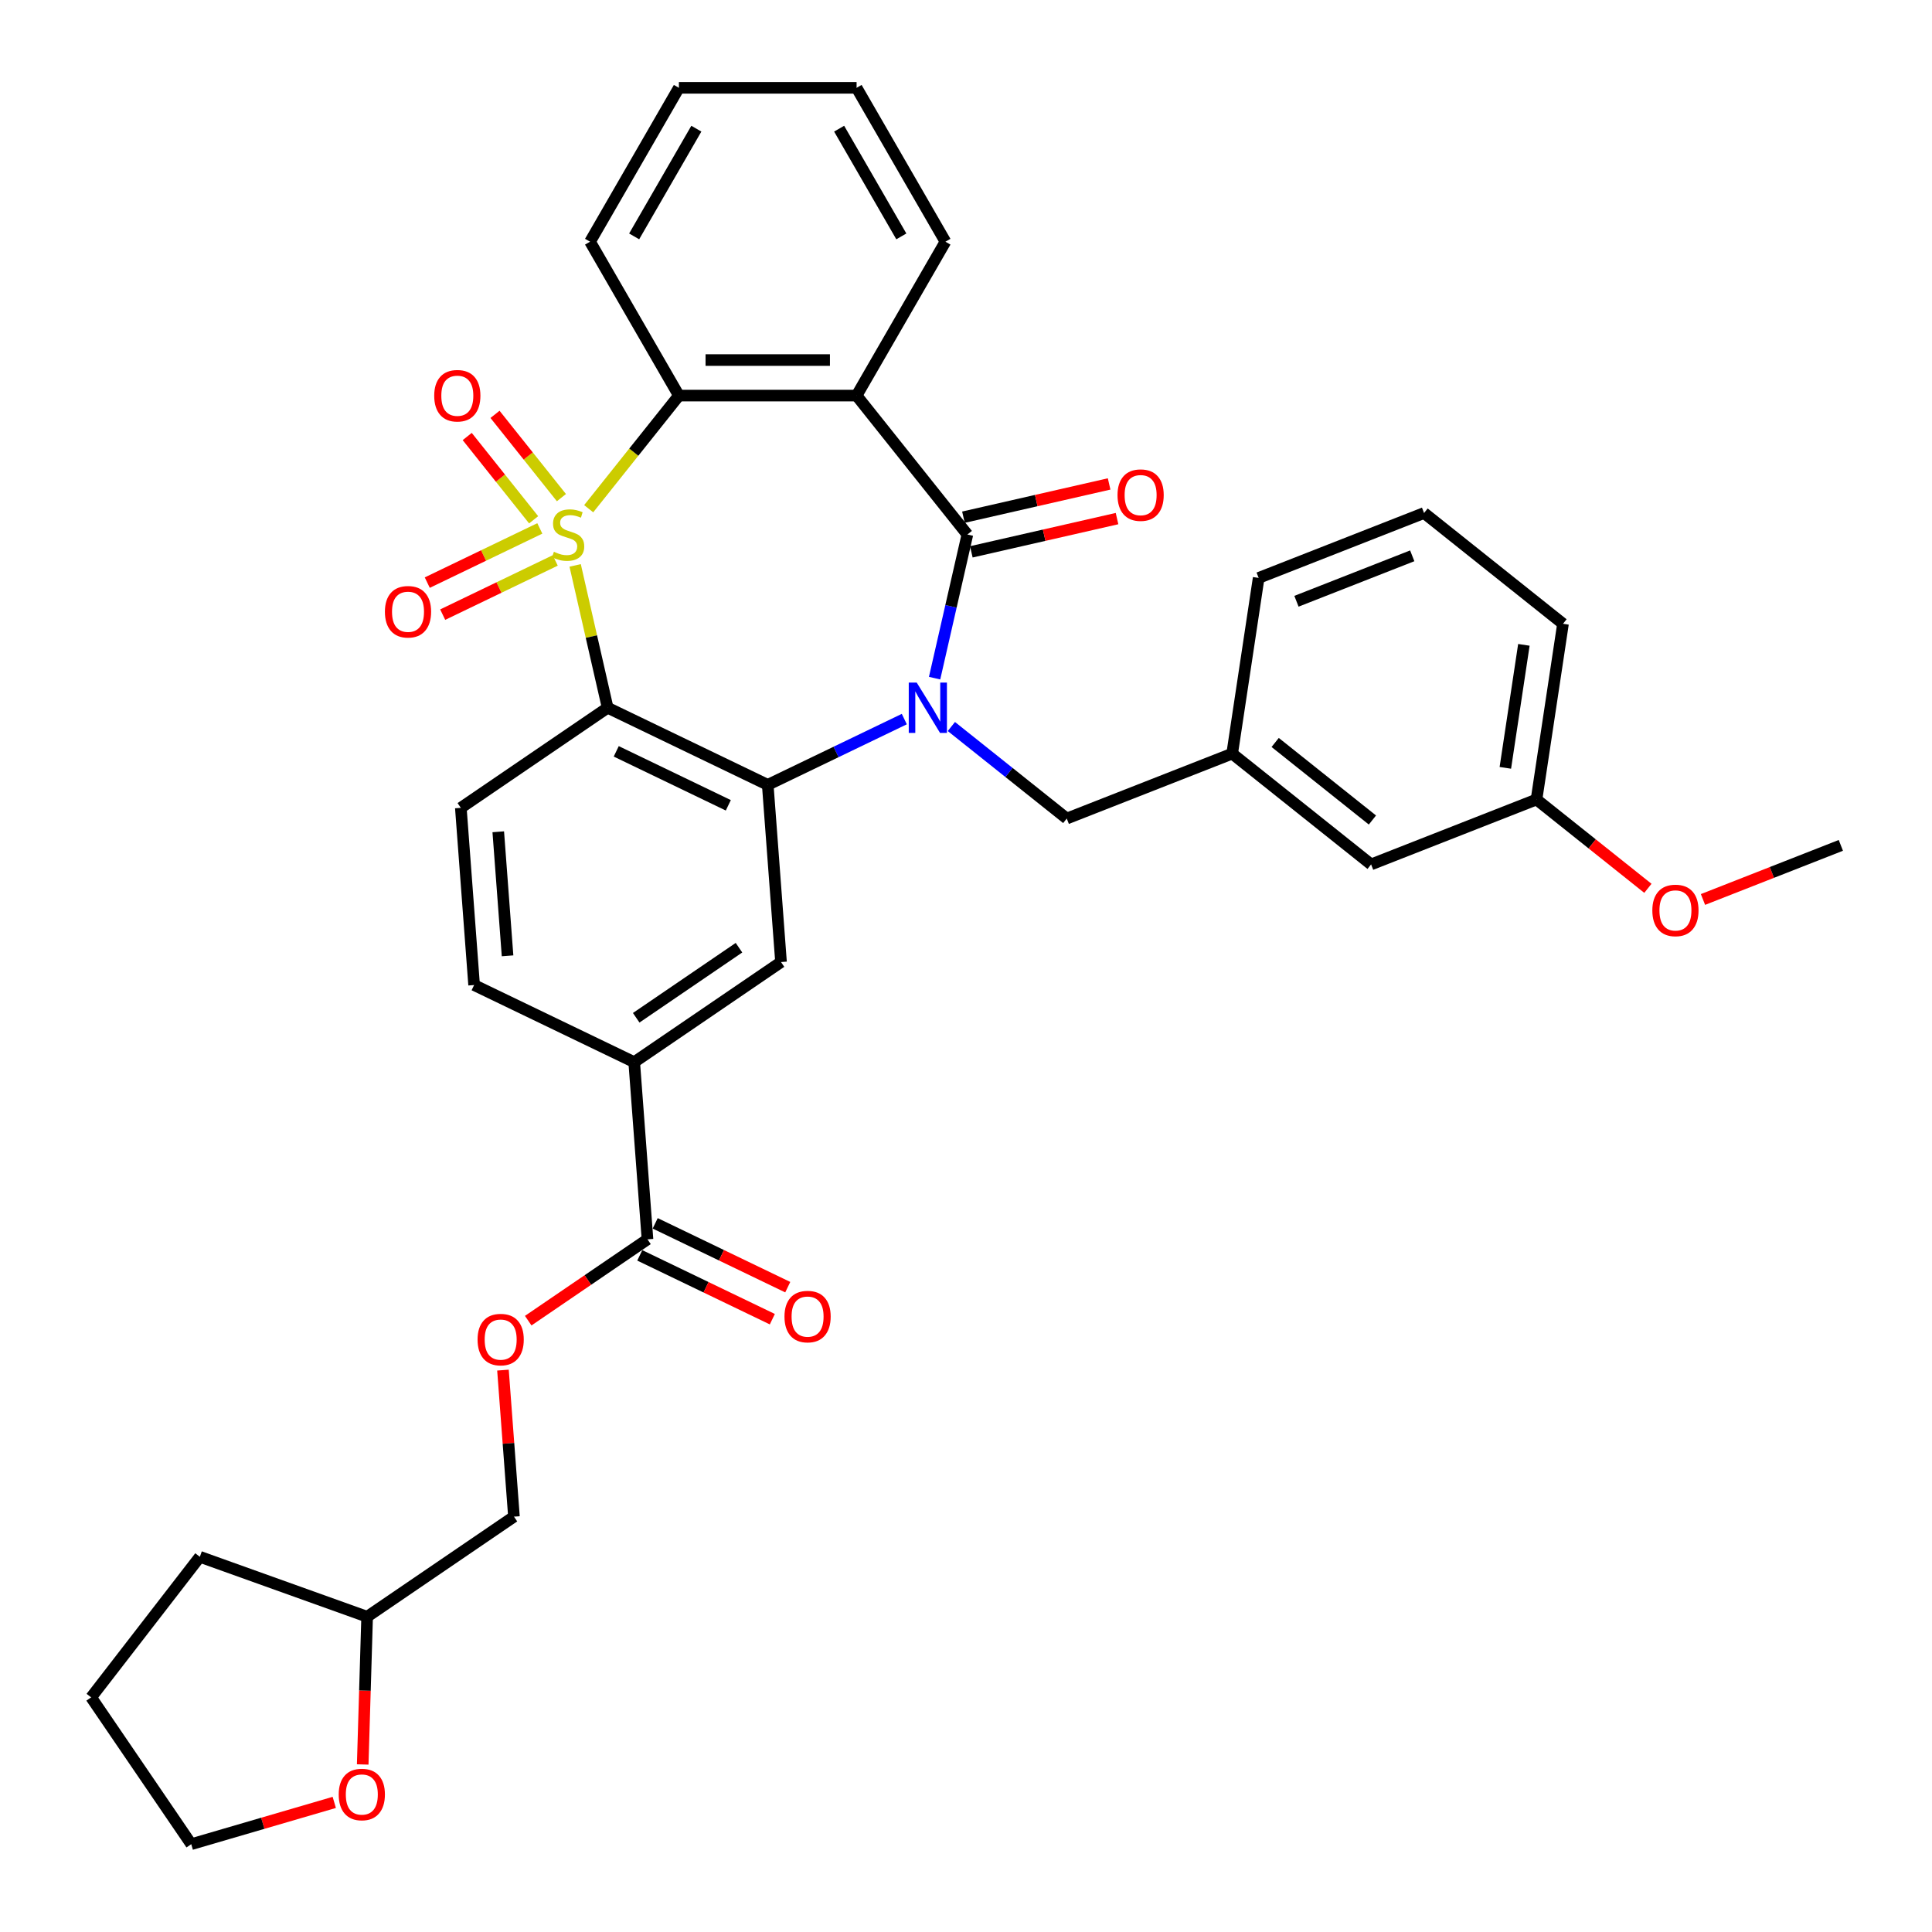 <?xml version='1.0' encoding='iso-8859-1'?>
<svg version='1.1' baseProfile='full'
              xmlns='http://www.w3.org/2000/svg'
                      xmlns:rdkit='http://www.rdkit.org/xml'
                      xmlns:xlink='http://www.w3.org/1999/xlink'
                  xml:space='preserve'
width='1000px' height='1000px' viewBox='0 0 1000 1000'>
<!-- END OF HEADER -->
<rect style='opacity:1.0;fill:#FFFFFF;stroke:none' width='1000' height='1000' x='0' y='0'> </rect>
<path class='bond-1' d='M 297.7,292.651 L 306.108,329.492' style='fill:none;fill-rule:evenodd;stroke:#CCCC00;stroke-width:6px;stroke-linecap:butt;stroke-linejoin:miter;stroke-opacity:1' />
<path class='bond-1' d='M 306.108,329.492 L 314.517,366.333' style='fill:none;fill-rule:evenodd;stroke:#000000;stroke-width:6px;stroke-linecap:butt;stroke-linejoin:miter;stroke-opacity:1' />
<path class='bond-5' d='M 304.702,263.31 L 328.049,234.034' style='fill:none;fill-rule:evenodd;stroke:#CCCC00;stroke-width:6px;stroke-linecap:butt;stroke-linejoin:miter;stroke-opacity:1' />
<path class='bond-5' d='M 328.049,234.034 L 351.396,204.758' style='fill:none;fill-rule:evenodd;stroke:#000000;stroke-width:6px;stroke-linecap:butt;stroke-linejoin:miter;stroke-opacity:1' />
<path class='bond-8' d='M 279.41,273.508 L 250.283,287.535' style='fill:none;fill-rule:evenodd;stroke:#CCCC00;stroke-width:6px;stroke-linecap:butt;stroke-linejoin:miter;stroke-opacity:1' />
<path class='bond-8' d='M 250.283,287.535 L 221.156,301.562' style='fill:none;fill-rule:evenodd;stroke:#FF0000;stroke-width:6px;stroke-linecap:butt;stroke-linejoin:miter;stroke-opacity:1' />
<path class='bond-8' d='M 287.391,290.081 L 258.264,304.108' style='fill:none;fill-rule:evenodd;stroke:#CCCC00;stroke-width:6px;stroke-linecap:butt;stroke-linejoin:miter;stroke-opacity:1' />
<path class='bond-8' d='M 258.264,304.108 L 229.137,318.135' style='fill:none;fill-rule:evenodd;stroke:#FF0000;stroke-width:6px;stroke-linecap:butt;stroke-linejoin:miter;stroke-opacity:1' />
<path class='bond-9' d='M 290.591,257.576 L 273.404,236.023' style='fill:none;fill-rule:evenodd;stroke:#CCCC00;stroke-width:6px;stroke-linecap:butt;stroke-linejoin:miter;stroke-opacity:1' />
<path class='bond-9' d='M 273.404,236.023 L 256.216,214.471' style='fill:none;fill-rule:evenodd;stroke:#FF0000;stroke-width:6px;stroke-linecap:butt;stroke-linejoin:miter;stroke-opacity:1' />
<path class='bond-9' d='M 276.21,269.045 L 259.022,247.492' style='fill:none;fill-rule:evenodd;stroke:#CCCC00;stroke-width:6px;stroke-linecap:butt;stroke-linejoin:miter;stroke-opacity:1' />
<path class='bond-9' d='M 259.022,247.492 L 241.835,225.94' style='fill:none;fill-rule:evenodd;stroke:#FF0000;stroke-width:6px;stroke-linecap:butt;stroke-linejoin:miter;stroke-opacity:1' />
<path class='bond-0' d='M 468.071,372.198 L 432.727,389.219' style='fill:none;fill-rule:evenodd;stroke:#0000FF;stroke-width:6px;stroke-linecap:butt;stroke-linejoin:miter;stroke-opacity:1' />
<path class='bond-0' d='M 432.727,389.219 L 397.383,406.239' style='fill:none;fill-rule:evenodd;stroke:#000000;stroke-width:6px;stroke-linecap:butt;stroke-linejoin:miter;stroke-opacity:1' />
<path class='bond-12' d='M 492.426,376.045 L 522.291,399.861' style='fill:none;fill-rule:evenodd;stroke:#0000FF;stroke-width:6px;stroke-linecap:butt;stroke-linejoin:miter;stroke-opacity:1' />
<path class='bond-12' d='M 522.291,399.861 L 552.156,423.678' style='fill:none;fill-rule:evenodd;stroke:#000000;stroke-width:6px;stroke-linecap:butt;stroke-linejoin:miter;stroke-opacity:1' />
<path class='bond-35' d='M 483.746,351.011 L 492.23,313.838' style='fill:none;fill-rule:evenodd;stroke:#0000FF;stroke-width:6px;stroke-linecap:butt;stroke-linejoin:miter;stroke-opacity:1' />
<path class='bond-35' d='M 492.23,313.838 L 500.714,276.666' style='fill:none;fill-rule:evenodd;stroke:#000000;stroke-width:6px;stroke-linecap:butt;stroke-linejoin:miter;stroke-opacity:1' />
<path class='bond-3' d='M 314.517,366.333 L 397.383,406.239' style='fill:none;fill-rule:evenodd;stroke:#000000;stroke-width:6px;stroke-linecap:butt;stroke-linejoin:miter;stroke-opacity:1' />
<path class='bond-3' d='M 318.966,388.892 L 376.972,416.827' style='fill:none;fill-rule:evenodd;stroke:#000000;stroke-width:6px;stroke-linecap:butt;stroke-linejoin:miter;stroke-opacity:1' />
<path class='bond-10' d='M 314.517,366.333 L 238.525,418.144' style='fill:none;fill-rule:evenodd;stroke:#000000;stroke-width:6px;stroke-linecap:butt;stroke-linejoin:miter;stroke-opacity:1' />
<path class='bond-2' d='M 500.714,276.666 L 443.37,204.758' style='fill:none;fill-rule:evenodd;stroke:#000000;stroke-width:6px;stroke-linecap:butt;stroke-linejoin:miter;stroke-opacity:1' />
<path class='bond-13' d='M 502.761,285.632 L 540.467,277.026' style='fill:none;fill-rule:evenodd;stroke:#000000;stroke-width:6px;stroke-linecap:butt;stroke-linejoin:miter;stroke-opacity:1' />
<path class='bond-13' d='M 540.467,277.026 L 578.173,268.42' style='fill:none;fill-rule:evenodd;stroke:#FF0000;stroke-width:6px;stroke-linecap:butt;stroke-linejoin:miter;stroke-opacity:1' />
<path class='bond-13' d='M 498.668,267.699 L 536.374,259.093' style='fill:none;fill-rule:evenodd;stroke:#000000;stroke-width:6px;stroke-linecap:butt;stroke-linejoin:miter;stroke-opacity:1' />
<path class='bond-13' d='M 536.374,259.093 L 574.079,250.487' style='fill:none;fill-rule:evenodd;stroke:#FF0000;stroke-width:6px;stroke-linecap:butt;stroke-linejoin:miter;stroke-opacity:1' />
<path class='bond-6' d='M 397.383,406.239 L 404.256,497.956' style='fill:none;fill-rule:evenodd;stroke:#000000;stroke-width:6px;stroke-linecap:butt;stroke-linejoin:miter;stroke-opacity:1' />
<path class='bond-4' d='M 443.37,204.758 L 351.396,204.758' style='fill:none;fill-rule:evenodd;stroke:#000000;stroke-width:6px;stroke-linecap:butt;stroke-linejoin:miter;stroke-opacity:1' />
<path class='bond-4' d='M 429.574,186.363 L 365.192,186.363' style='fill:none;fill-rule:evenodd;stroke:#000000;stroke-width:6px;stroke-linecap:butt;stroke-linejoin:miter;stroke-opacity:1' />
<path class='bond-19' d='M 443.37,204.758 L 489.356,125.106' style='fill:none;fill-rule:evenodd;stroke:#000000;stroke-width:6px;stroke-linecap:butt;stroke-linejoin:miter;stroke-opacity:1' />
<path class='bond-24' d='M 351.396,204.758 L 305.409,125.106' style='fill:none;fill-rule:evenodd;stroke:#000000;stroke-width:6px;stroke-linecap:butt;stroke-linejoin:miter;stroke-opacity:1' />
<path class='bond-37' d='M 404.256,497.956 L 328.264,549.767' style='fill:none;fill-rule:evenodd;stroke:#000000;stroke-width:6px;stroke-linecap:butt;stroke-linejoin:miter;stroke-opacity:1' />
<path class='bond-37' d='M 382.495,490.529 L 329.3,526.796' style='fill:none;fill-rule:evenodd;stroke:#000000;stroke-width:6px;stroke-linecap:butt;stroke-linejoin:miter;stroke-opacity:1' />
<path class='bond-7' d='M 335.137,641.483 L 328.264,549.767' style='fill:none;fill-rule:evenodd;stroke:#000000;stroke-width:6px;stroke-linecap:butt;stroke-linejoin:miter;stroke-opacity:1' />
<path class='bond-14' d='M 335.137,641.483 L 304.269,662.529' style='fill:none;fill-rule:evenodd;stroke:#000000;stroke-width:6px;stroke-linecap:butt;stroke-linejoin:miter;stroke-opacity:1' />
<path class='bond-14' d='M 304.269,662.529 L 273.401,683.574' style='fill:none;fill-rule:evenodd;stroke:#FF0000;stroke-width:6px;stroke-linecap:butt;stroke-linejoin:miter;stroke-opacity:1' />
<path class='bond-16' d='M 331.146,649.77 L 365.451,666.29' style='fill:none;fill-rule:evenodd;stroke:#000000;stroke-width:6px;stroke-linecap:butt;stroke-linejoin:miter;stroke-opacity:1' />
<path class='bond-16' d='M 365.451,666.29 L 399.756,682.81' style='fill:none;fill-rule:evenodd;stroke:#FF0000;stroke-width:6px;stroke-linecap:butt;stroke-linejoin:miter;stroke-opacity:1' />
<path class='bond-16' d='M 339.127,633.197 L 373.432,649.717' style='fill:none;fill-rule:evenodd;stroke:#000000;stroke-width:6px;stroke-linecap:butt;stroke-linejoin:miter;stroke-opacity:1' />
<path class='bond-16' d='M 373.432,649.717 L 407.737,666.237' style='fill:none;fill-rule:evenodd;stroke:#FF0000;stroke-width:6px;stroke-linecap:butt;stroke-linejoin:miter;stroke-opacity:1' />
<path class='bond-15' d='M 238.525,418.144 L 245.398,509.861' style='fill:none;fill-rule:evenodd;stroke:#000000;stroke-width:6px;stroke-linecap:butt;stroke-linejoin:miter;stroke-opacity:1' />
<path class='bond-15' d='M 257.899,430.527 L 262.711,494.729' style='fill:none;fill-rule:evenodd;stroke:#000000;stroke-width:6px;stroke-linecap:butt;stroke-linejoin:miter;stroke-opacity:1' />
<path class='bond-11' d='M 328.264,549.767 L 245.398,509.861' style='fill:none;fill-rule:evenodd;stroke:#000000;stroke-width:6px;stroke-linecap:butt;stroke-linejoin:miter;stroke-opacity:1' />
<path class='bond-17' d='M 552.156,423.678 L 637.772,390.076' style='fill:none;fill-rule:evenodd;stroke:#000000;stroke-width:6px;stroke-linecap:butt;stroke-linejoin:miter;stroke-opacity:1' />
<path class='bond-21' d='M 260.334,709.168 L 263.176,747.089' style='fill:none;fill-rule:evenodd;stroke:#FF0000;stroke-width:6px;stroke-linecap:butt;stroke-linejoin:miter;stroke-opacity:1' />
<path class='bond-21' d='M 263.176,747.089 L 266.018,785.01' style='fill:none;fill-rule:evenodd;stroke:#000000;stroke-width:6px;stroke-linecap:butt;stroke-linejoin:miter;stroke-opacity:1' />
<path class='bond-20' d='M 637.772,390.076 L 709.68,447.421' style='fill:none;fill-rule:evenodd;stroke:#000000;stroke-width:6px;stroke-linecap:butt;stroke-linejoin:miter;stroke-opacity:1' />
<path class='bond-20' d='M 660.027,384.296 L 710.363,424.438' style='fill:none;fill-rule:evenodd;stroke:#000000;stroke-width:6px;stroke-linecap:butt;stroke-linejoin:miter;stroke-opacity:1' />
<path class='bond-27' d='M 637.772,390.076 L 651.48,299.13' style='fill:none;fill-rule:evenodd;stroke:#000000;stroke-width:6px;stroke-linecap:butt;stroke-linejoin:miter;stroke-opacity:1' />
<path class='bond-18' d='M 187.737,913.284 L 188.881,875.052' style='fill:none;fill-rule:evenodd;stroke:#FF0000;stroke-width:6px;stroke-linecap:butt;stroke-linejoin:miter;stroke-opacity:1' />
<path class='bond-18' d='M 188.881,875.052 L 190.026,836.821' style='fill:none;fill-rule:evenodd;stroke:#000000;stroke-width:6px;stroke-linecap:butt;stroke-linejoin:miter;stroke-opacity:1' />
<path class='bond-28' d='M 173.018,932.918 L 136.004,943.732' style='fill:none;fill-rule:evenodd;stroke:#FF0000;stroke-width:6px;stroke-linecap:butt;stroke-linejoin:miter;stroke-opacity:1' />
<path class='bond-28' d='M 136.004,943.732 L 98.991,954.545' style='fill:none;fill-rule:evenodd;stroke:#000000;stroke-width:6px;stroke-linecap:butt;stroke-linejoin:miter;stroke-opacity:1' />
<path class='bond-36' d='M 489.356,125.106 L 443.37,45.455' style='fill:none;fill-rule:evenodd;stroke:#000000;stroke-width:6px;stroke-linecap:butt;stroke-linejoin:miter;stroke-opacity:1' />
<path class='bond-36' d='M 466.528,122.356 L 434.337,66.6' style='fill:none;fill-rule:evenodd;stroke:#000000;stroke-width:6px;stroke-linecap:butt;stroke-linejoin:miter;stroke-opacity:1' />
<path class='bond-23' d='M 709.68,447.421 L 795.296,413.819' style='fill:none;fill-rule:evenodd;stroke:#000000;stroke-width:6px;stroke-linecap:butt;stroke-linejoin:miter;stroke-opacity:1' />
<path class='bond-22' d='M 266.018,785.01 L 190.026,836.821' style='fill:none;fill-rule:evenodd;stroke:#000000;stroke-width:6px;stroke-linecap:butt;stroke-linejoin:miter;stroke-opacity:1' />
<path class='bond-31' d='M 190.026,836.821 L 103.443,805.795' style='fill:none;fill-rule:evenodd;stroke:#000000;stroke-width:6px;stroke-linecap:butt;stroke-linejoin:miter;stroke-opacity:1' />
<path class='bond-25' d='M 795.296,413.819 L 824.122,436.807' style='fill:none;fill-rule:evenodd;stroke:#000000;stroke-width:6px;stroke-linecap:butt;stroke-linejoin:miter;stroke-opacity:1' />
<path class='bond-25' d='M 824.122,436.807 L 852.948,459.795' style='fill:none;fill-rule:evenodd;stroke:#FF0000;stroke-width:6px;stroke-linecap:butt;stroke-linejoin:miter;stroke-opacity:1' />
<path class='bond-38' d='M 795.296,413.819 L 809.004,322.873' style='fill:none;fill-rule:evenodd;stroke:#000000;stroke-width:6px;stroke-linecap:butt;stroke-linejoin:miter;stroke-opacity:1' />
<path class='bond-38' d='M 779.163,397.436 L 788.758,333.773' style='fill:none;fill-rule:evenodd;stroke:#000000;stroke-width:6px;stroke-linecap:butt;stroke-linejoin:miter;stroke-opacity:1' />
<path class='bond-33' d='M 305.409,125.106 L 351.396,45.455' style='fill:none;fill-rule:evenodd;stroke:#000000;stroke-width:6px;stroke-linecap:butt;stroke-linejoin:miter;stroke-opacity:1' />
<path class='bond-33' d='M 328.237,122.356 L 360.428,66.6' style='fill:none;fill-rule:evenodd;stroke:#000000;stroke-width:6px;stroke-linecap:butt;stroke-linejoin:miter;stroke-opacity:1' />
<path class='bond-30' d='M 881.46,465.569 L 917.14,451.566' style='fill:none;fill-rule:evenodd;stroke:#FF0000;stroke-width:6px;stroke-linecap:butt;stroke-linejoin:miter;stroke-opacity:1' />
<path class='bond-30' d='M 917.14,451.566 L 952.82,437.562' style='fill:none;fill-rule:evenodd;stroke:#000000;stroke-width:6px;stroke-linecap:butt;stroke-linejoin:miter;stroke-opacity:1' />
<path class='bond-26' d='M 737.096,265.528 L 651.48,299.13' style='fill:none;fill-rule:evenodd;stroke:#000000;stroke-width:6px;stroke-linecap:butt;stroke-linejoin:miter;stroke-opacity:1' />
<path class='bond-26' d='M 730.974,287.692 L 671.043,311.213' style='fill:none;fill-rule:evenodd;stroke:#000000;stroke-width:6px;stroke-linecap:butt;stroke-linejoin:miter;stroke-opacity:1' />
<path class='bond-29' d='M 737.096,265.528 L 809.004,322.873' style='fill:none;fill-rule:evenodd;stroke:#000000;stroke-width:6px;stroke-linecap:butt;stroke-linejoin:miter;stroke-opacity:1' />
<path class='bond-39' d='M 98.991,954.545 L 47.18,878.553' style='fill:none;fill-rule:evenodd;stroke:#000000;stroke-width:6px;stroke-linecap:butt;stroke-linejoin:miter;stroke-opacity:1' />
<path class='bond-34' d='M 103.443,805.795 L 47.18,878.553' style='fill:none;fill-rule:evenodd;stroke:#000000;stroke-width:6px;stroke-linecap:butt;stroke-linejoin:miter;stroke-opacity:1' />
<path class='bond-32' d='M 443.37,45.455 L 351.396,45.455' style='fill:none;fill-rule:evenodd;stroke:#000000;stroke-width:6px;stroke-linecap:butt;stroke-linejoin:miter;stroke-opacity:1' />
<path  class='atom-0' d='M 286.693 285.606
Q 286.988 285.716, 288.202 286.231
Q 289.416 286.746, 290.74 287.077
Q 292.101 287.371, 293.426 287.371
Q 295.891 287.371, 297.325 286.194
Q 298.76 284.98, 298.76 282.883
Q 298.76 281.448, 298.024 280.565
Q 297.325 279.682, 296.222 279.204
Q 295.118 278.726, 293.279 278.174
Q 290.961 277.475, 289.563 276.813
Q 288.202 276.151, 287.208 274.753
Q 286.252 273.355, 286.252 271
Q 286.252 267.726, 288.459 265.702
Q 290.703 263.679, 295.118 263.679
Q 298.135 263.679, 301.556 265.114
L 300.71 267.947
Q 297.583 266.659, 295.228 266.659
Q 292.69 266.659, 291.292 267.726
Q 289.894 268.756, 289.931 270.559
Q 289.931 271.957, 290.63 272.803
Q 291.366 273.649, 292.396 274.127
Q 293.463 274.605, 295.228 275.157
Q 297.583 275.893, 298.981 276.629
Q 300.379 277.365, 301.372 278.873
Q 302.402 280.345, 302.402 282.883
Q 302.402 286.488, 299.974 288.438
Q 297.583 290.351, 293.573 290.351
Q 291.255 290.351, 289.489 289.836
Q 287.76 289.358, 285.7 288.512
L 286.693 285.606
' fill='#CCCC00'/>
<path  class='atom-1' d='M 474.491 353.31
L 483.026 367.106
Q 483.872 368.467, 485.233 370.932
Q 486.594 373.397, 486.668 373.544
L 486.668 353.31
L 490.126 353.31
L 490.126 379.357
L 486.558 379.357
L 477.397 364.273
Q 476.33 362.507, 475.19 360.484
Q 474.086 358.46, 473.755 357.835
L 473.755 379.357
L 470.37 379.357
L 470.37 353.31
L 474.491 353.31
' fill='#0000FF'/>
<path  class='atom-9' d='M 199.229 316.645
Q 199.229 310.391, 202.319 306.896
Q 205.41 303.401, 211.186 303.401
Q 216.962 303.401, 220.052 306.896
Q 223.142 310.391, 223.142 316.645
Q 223.142 322.973, 220.015 326.578
Q 216.888 330.147, 211.186 330.147
Q 205.447 330.147, 202.319 326.578
Q 199.229 323.01, 199.229 316.645
M 211.186 327.204
Q 215.159 327.204, 217.293 324.555
Q 219.463 321.869, 219.463 316.645
Q 219.463 311.531, 217.293 308.956
Q 215.159 306.344, 211.186 306.344
Q 207.212 306.344, 205.042 308.919
Q 202.908 311.495, 202.908 316.645
Q 202.908 321.906, 205.042 324.555
Q 207.212 327.204, 211.186 327.204
' fill='#FF0000'/>
<path  class='atom-10' d='M 224.75 204.831
Q 224.75 198.577, 227.84 195.082
Q 230.931 191.587, 236.706 191.587
Q 242.482 191.587, 245.573 195.082
Q 248.663 198.577, 248.663 204.831
Q 248.663 211.159, 245.536 214.764
Q 242.409 218.333, 236.706 218.333
Q 230.967 218.333, 227.84 214.764
Q 224.75 211.196, 224.75 204.831
M 236.706 215.39
Q 240.68 215.39, 242.814 212.741
Q 244.984 210.055, 244.984 204.831
Q 244.984 199.718, 242.814 197.142
Q 240.68 194.53, 236.706 194.53
Q 232.733 194.53, 230.563 197.106
Q 228.429 199.681, 228.429 204.831
Q 228.429 210.092, 230.563 212.741
Q 232.733 215.39, 236.706 215.39
' fill='#FF0000'/>
<path  class='atom-14' d='M 578.425 256.273
Q 578.425 250.019, 581.516 246.524
Q 584.606 243.029, 590.382 243.029
Q 596.158 243.029, 599.248 246.524
Q 602.339 250.019, 602.339 256.273
Q 602.339 262.601, 599.211 266.206
Q 596.084 269.775, 590.382 269.775
Q 584.643 269.775, 581.516 266.206
Q 578.425 262.638, 578.425 256.273
M 590.382 266.832
Q 594.355 266.832, 596.489 264.183
Q 598.66 261.497, 598.66 256.273
Q 598.66 251.159, 596.489 248.584
Q 594.355 245.972, 590.382 245.972
Q 586.409 245.972, 584.238 248.547
Q 582.104 251.123, 582.104 256.273
Q 582.104 261.534, 584.238 264.183
Q 586.409 266.832, 590.382 266.832
' fill='#FF0000'/>
<path  class='atom-15' d='M 247.188 693.367
Q 247.188 687.113, 250.278 683.618
Q 253.369 680.123, 259.145 680.123
Q 264.921 680.123, 268.011 683.618
Q 271.101 687.113, 271.101 693.367
Q 271.101 699.695, 267.974 703.3
Q 264.847 706.869, 259.145 706.869
Q 253.405 706.869, 250.278 703.3
Q 247.188 699.732, 247.188 693.367
M 259.145 703.926
Q 263.118 703.926, 265.252 701.277
Q 267.422 698.591, 267.422 693.367
Q 267.422 688.254, 265.252 685.678
Q 263.118 683.066, 259.145 683.066
Q 255.171 683.066, 253.001 685.642
Q 250.867 688.217, 250.867 693.367
Q 250.867 698.628, 253.001 701.277
Q 255.171 703.926, 259.145 703.926
' fill='#FF0000'/>
<path  class='atom-17' d='M 406.046 681.463
Q 406.046 675.208, 409.136 671.713
Q 412.226 668.218, 418.002 668.218
Q 423.778 668.218, 426.869 671.713
Q 429.959 675.208, 429.959 681.463
Q 429.959 687.79, 426.832 691.396
Q 423.705 694.964, 418.002 694.964
Q 412.263 694.964, 409.136 691.396
Q 406.046 687.827, 406.046 681.463
M 418.002 692.021
Q 421.976 692.021, 424.109 689.372
Q 426.28 686.687, 426.28 681.463
Q 426.28 676.349, 424.109 673.774
Q 421.976 671.162, 418.002 671.162
Q 414.029 671.162, 411.858 673.737
Q 409.725 676.312, 409.725 681.463
Q 409.725 686.723, 411.858 689.372
Q 414.029 692.021, 418.002 692.021
' fill='#FF0000'/>
<path  class='atom-19' d='M 175.318 928.827
Q 175.318 922.573, 178.408 919.078
Q 181.498 915.583, 187.274 915.583
Q 193.05 915.583, 196.14 919.078
Q 199.231 922.573, 199.231 928.827
Q 199.231 935.155, 196.104 938.76
Q 192.976 942.329, 187.274 942.329
Q 181.535 942.329, 178.408 938.76
Q 175.318 935.192, 175.318 928.827
M 187.274 939.386
Q 191.247 939.386, 193.381 936.737
Q 195.552 934.051, 195.552 928.827
Q 195.552 923.713, 193.381 921.138
Q 191.247 918.526, 187.274 918.526
Q 183.301 918.526, 181.13 921.101
Q 178.996 923.677, 178.996 928.827
Q 178.996 934.088, 181.13 936.737
Q 183.301 939.386, 187.274 939.386
' fill='#FF0000'/>
<path  class='atom-26' d='M 855.247 471.238
Q 855.247 464.983, 858.338 461.488
Q 861.428 457.993, 867.204 457.993
Q 872.98 457.993, 876.07 461.488
Q 879.16 464.983, 879.16 471.238
Q 879.16 477.565, 876.033 481.171
Q 872.906 484.739, 867.204 484.739
Q 861.465 484.739, 858.338 481.171
Q 855.247 477.602, 855.247 471.238
M 867.204 481.796
Q 871.177 481.796, 873.311 479.147
Q 875.482 476.462, 875.482 471.238
Q 875.482 466.124, 873.311 463.549
Q 871.177 460.936, 867.204 460.936
Q 863.231 460.936, 861.06 463.512
Q 858.926 466.087, 858.926 471.238
Q 858.926 476.498, 861.06 479.147
Q 863.231 481.796, 867.204 481.796
' fill='#FF0000'/>
</svg>
